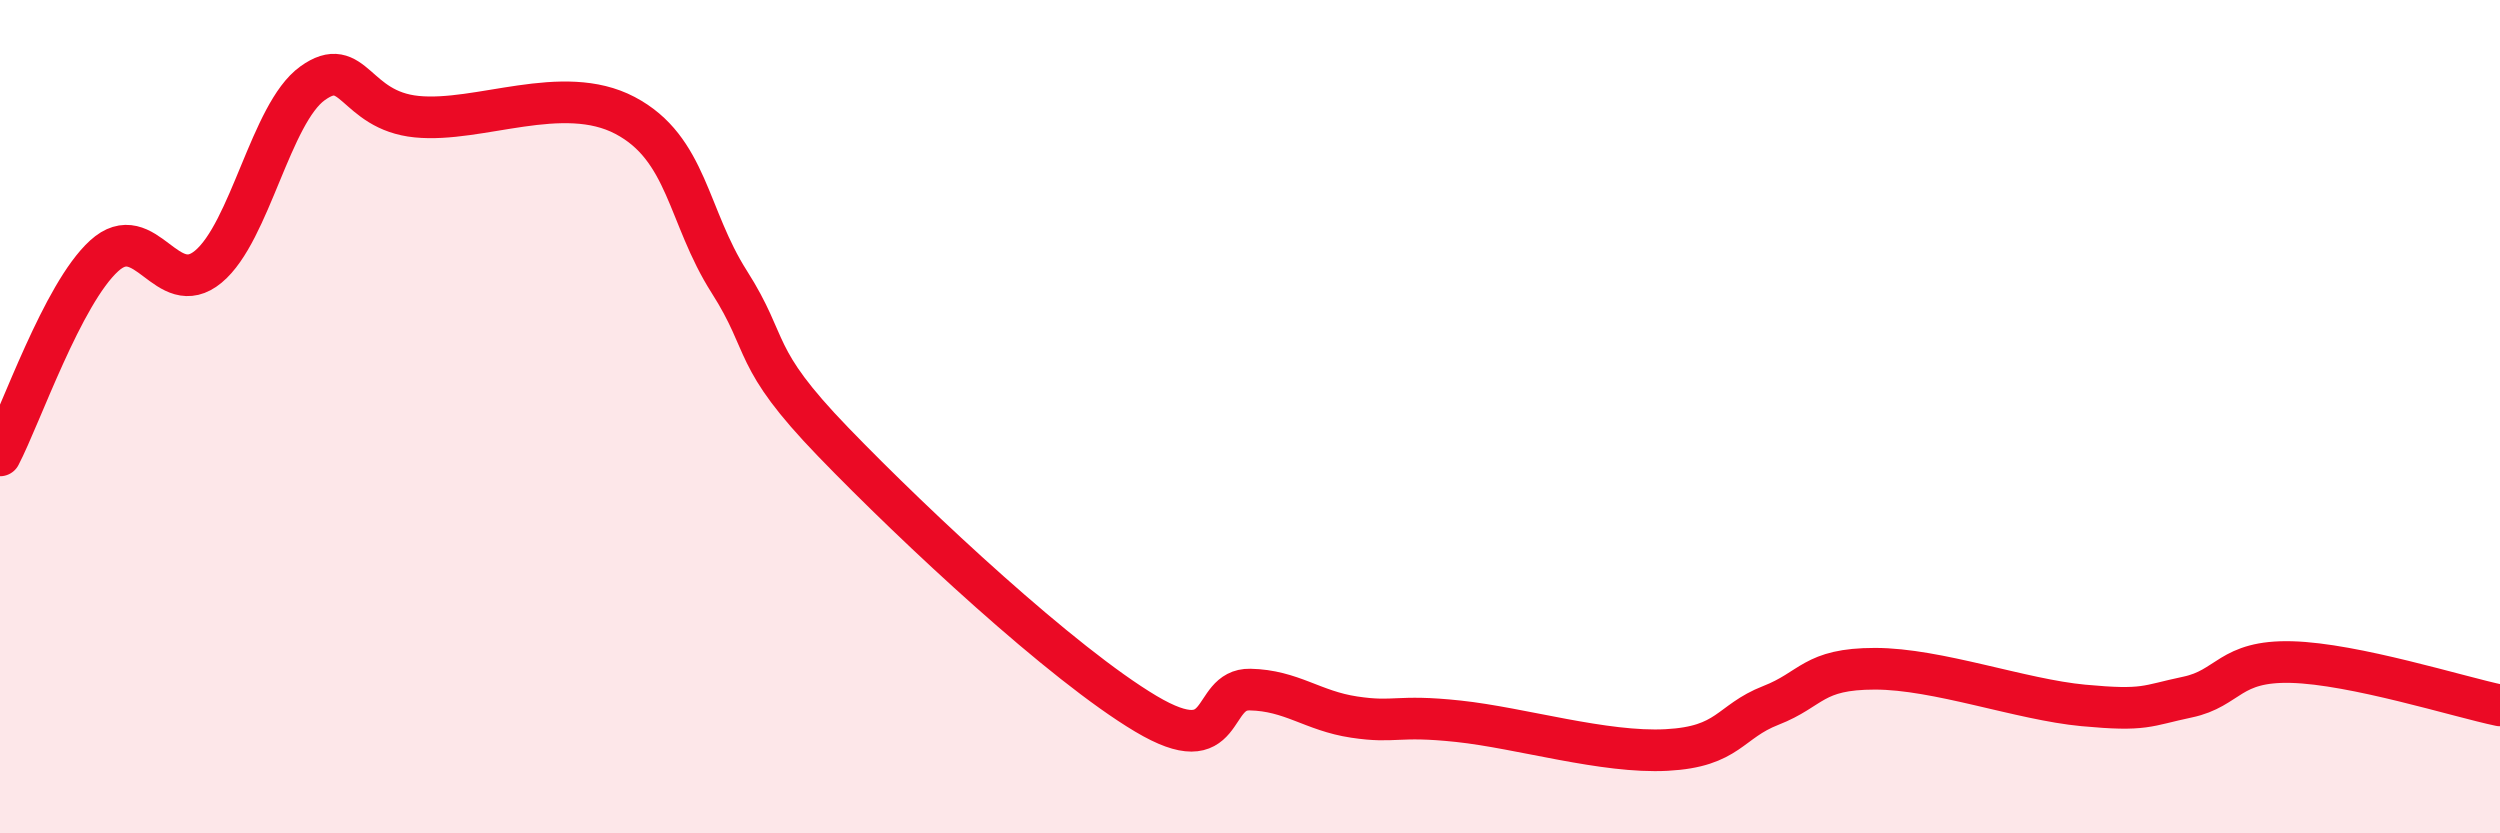 
    <svg width="60" height="20" viewBox="0 0 60 20" xmlns="http://www.w3.org/2000/svg">
      <path
        d="M 0,10.93 C 0.5,9.97 1.5,7.05 2.5,6.14 C 3.5,5.23 4,7.23 5,6.4 C 6,5.57 6.5,2.72 7.5,2 C 8.5,1.28 8.5,2.65 10,2.8 C 11.5,2.95 13.5,1.98 15,2.77 C 16.5,3.56 16.5,5.19 17.5,6.76 C 18.5,8.33 18,8.54 20,10.61 C 22,12.68 25.5,15.94 27.5,17.13 C 29.5,18.32 29,16.53 30,16.55 C 31,16.57 31.5,17.06 32.5,17.21 C 33.5,17.36 33.5,17.15 35,17.31 C 36.5,17.47 38.5,18.08 40,18 C 41.5,17.92 41.5,17.32 42.5,16.93 C 43.5,16.54 43.5,16.05 45,16.05 C 46.5,16.05 48.5,16.79 50,16.93 C 51.5,17.07 51.5,16.94 52.5,16.73 C 53.5,16.52 53.5,15.85 55,15.89 C 56.5,15.93 59,16.72 60,16.93L60 20L0 20Z"
        fill="#EB0A25"
        opacity="0.1"
        stroke-linecap="round"
        stroke-linejoin="round"
      />
      <path
        d="M 0,10.93 C 0.5,9.97 1.5,7.05 2.5,6.14 C 3.5,5.23 4,7.23 5,6.4 C 6,5.57 6.5,2.72 7.5,2 C 8.5,1.28 8.5,2.65 10,2.8 C 11.5,2.95 13.5,1.98 15,2.77 C 16.5,3.56 16.5,5.19 17.5,6.76 C 18.5,8.33 18,8.54 20,10.61 C 22,12.68 25.5,15.94 27.5,17.13 C 29.5,18.32 29,16.53 30,16.55 C 31,16.57 31.5,17.06 32.5,17.21 C 33.5,17.36 33.5,17.15 35,17.31 C 36.5,17.47 38.5,18.08 40,18 C 41.5,17.92 41.5,17.32 42.5,16.93 C 43.5,16.54 43.5,16.05 45,16.05 C 46.5,16.05 48.5,16.79 50,16.93 C 51.5,17.07 51.5,16.94 52.5,16.73 C 53.5,16.52 53.5,15.85 55,15.89 C 56.5,15.93 59,16.72 60,16.93"
        stroke="#EB0A25"
        stroke-width="1"
        fill="none"
        stroke-linecap="round"
        stroke-linejoin="round"
      />
    </svg>
  